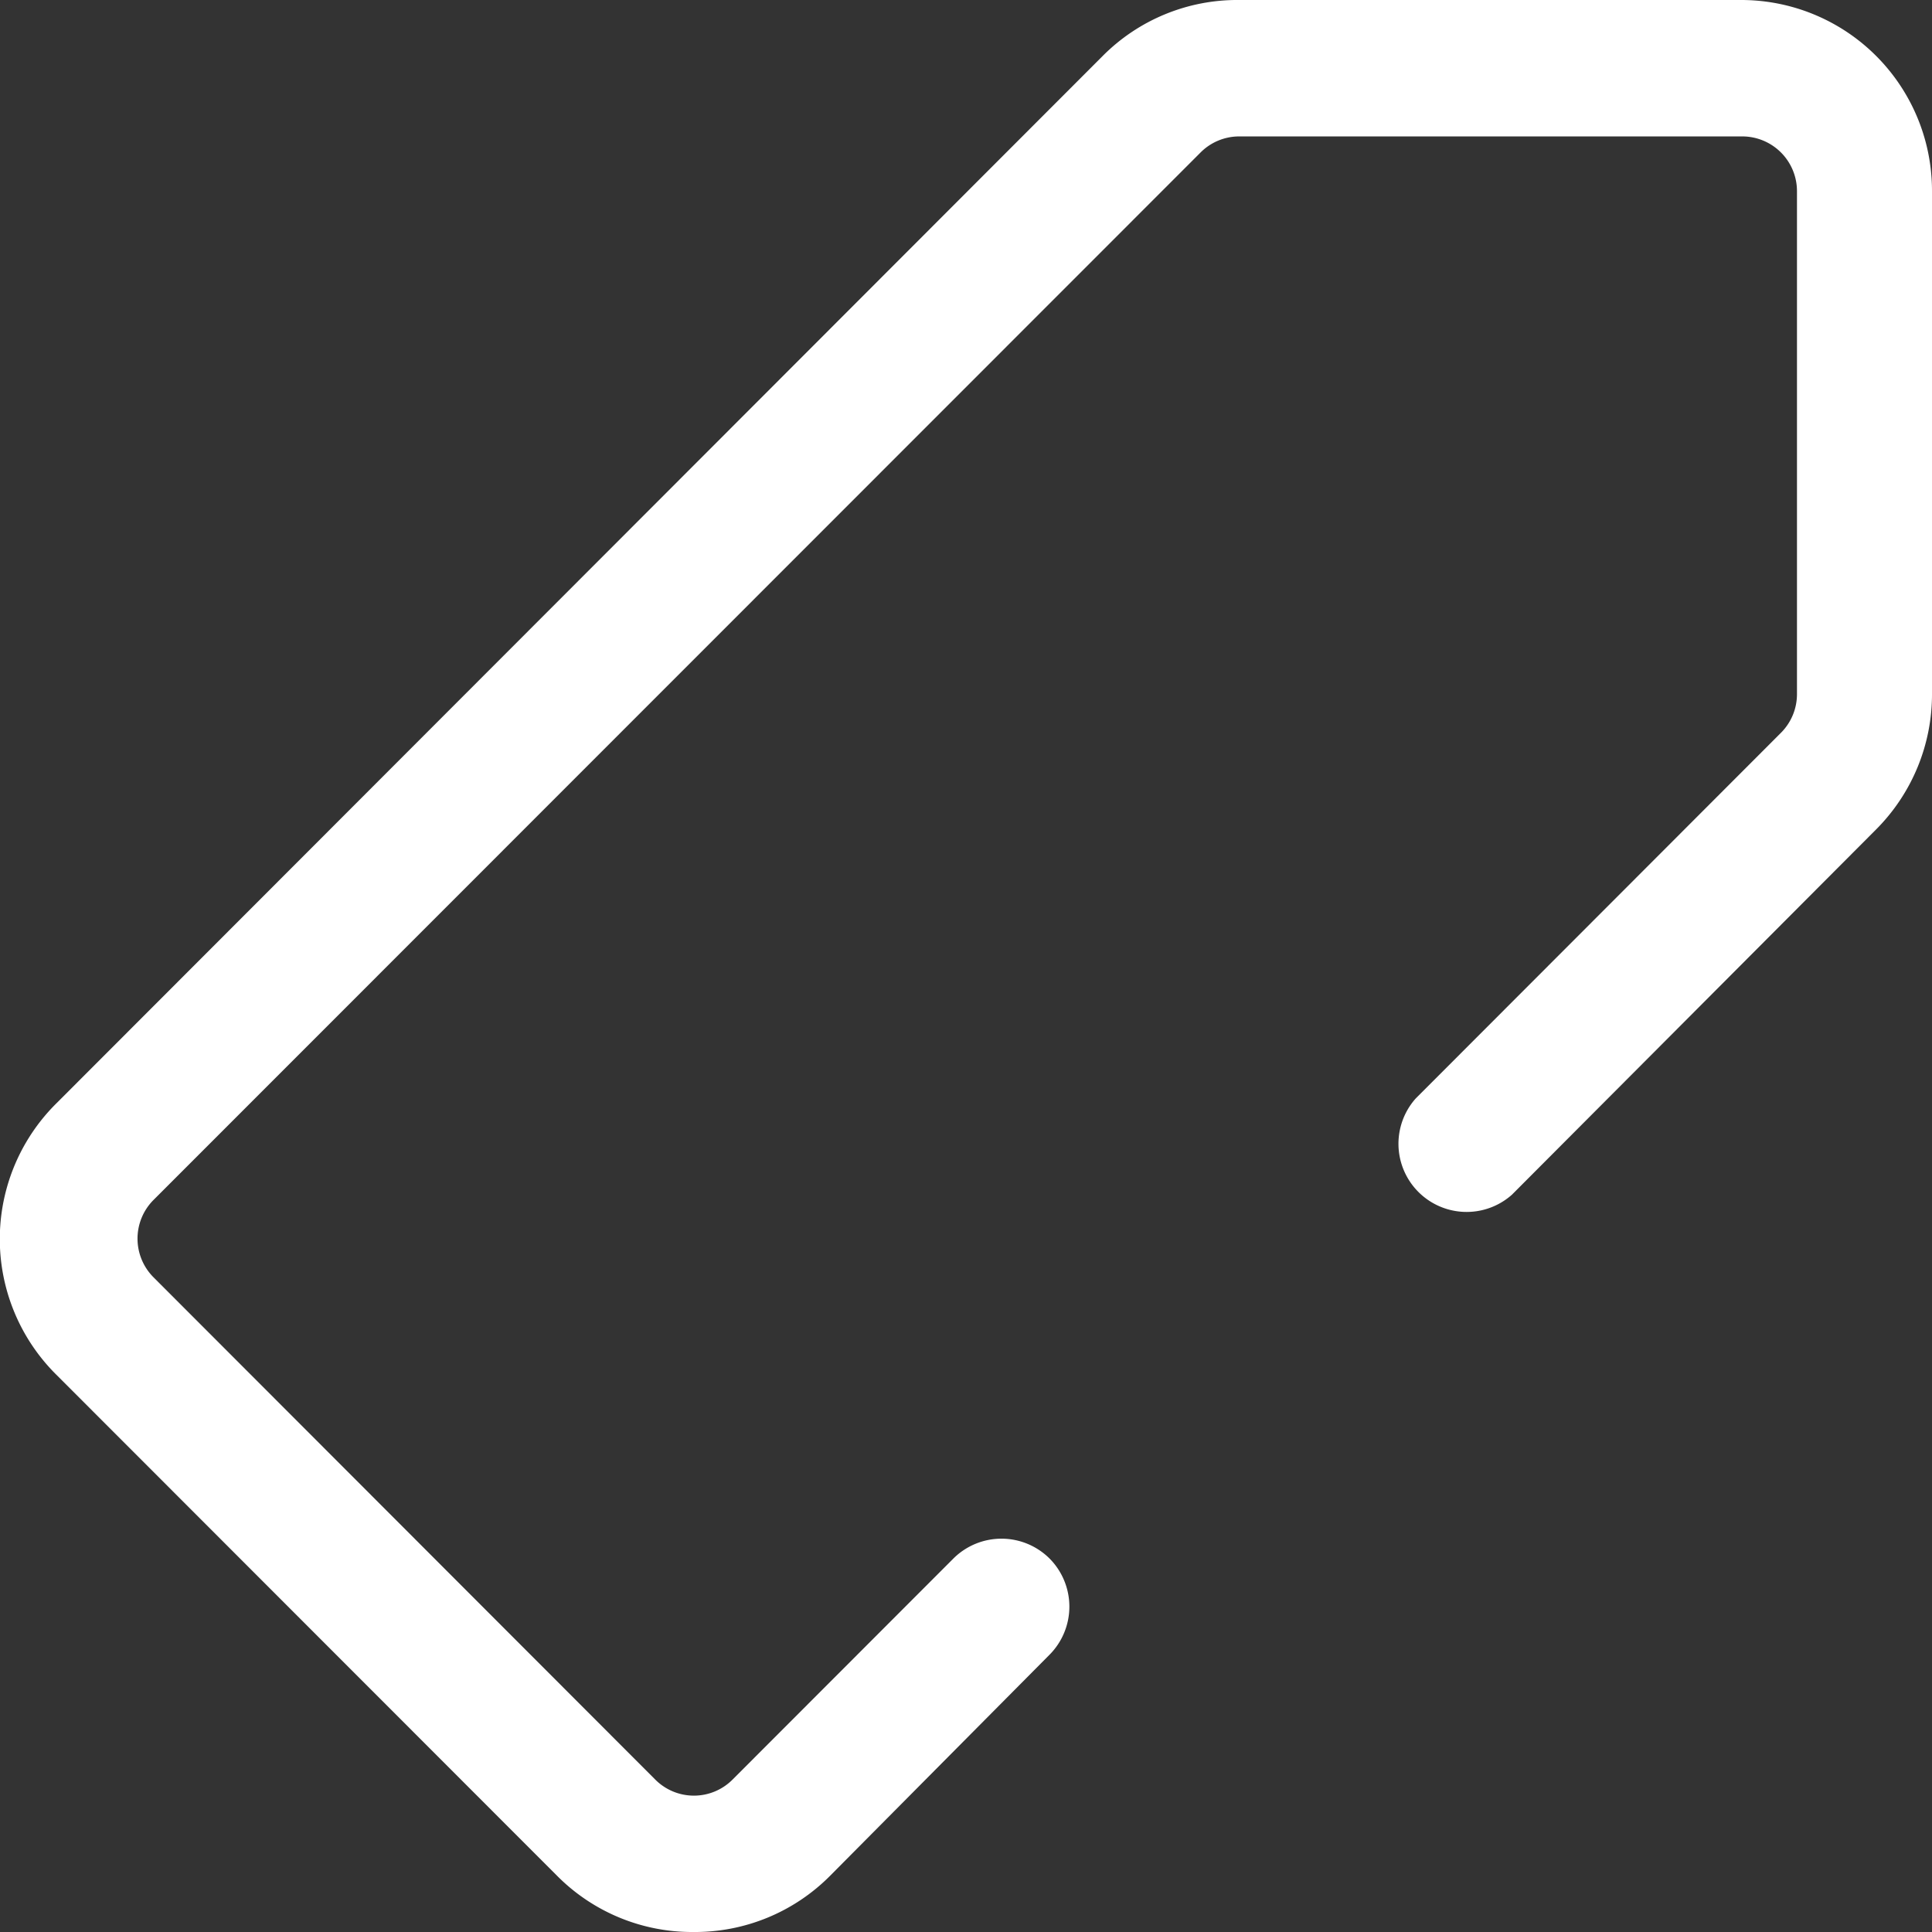<svg width="18" height="18" fill="none" xmlns="http://www.w3.org/2000/svg"><rect width="100%" height="100%" fill="#333333" stroke="none"/><path d="M6.462 18a1.771 1.771 0 0 1-1.27-.522L.533 12.816a1.78 1.78 0 0 1 0-2.544l9.74-9.75A1.767 1.767 0 0 1 11.544 0h4.677A1.778 1.778 0 0 1 18 1.781v4.675a1.783 1.783 0 0 1-.521 1.272l-3.393 3.403a.635.635 0 0 1-.896-.897l3.406-3.41a.509.509 0 0 0 .146-.355V1.78a.51.51 0 0 0-.508-.509h-4.69a.508.508 0 0 0-.355.146l-9.76 9.764a.51.51 0 0 0 0 .718l4.677 4.682a.508.508 0 0 0 .718 0l2.059-2.061a.635.635 0 0 1 .895 0 .636.636 0 0 1 0 .897l-2.045 2.06A1.773 1.773 0 0 1 6.462 18z" fill="#fff"/></svg>